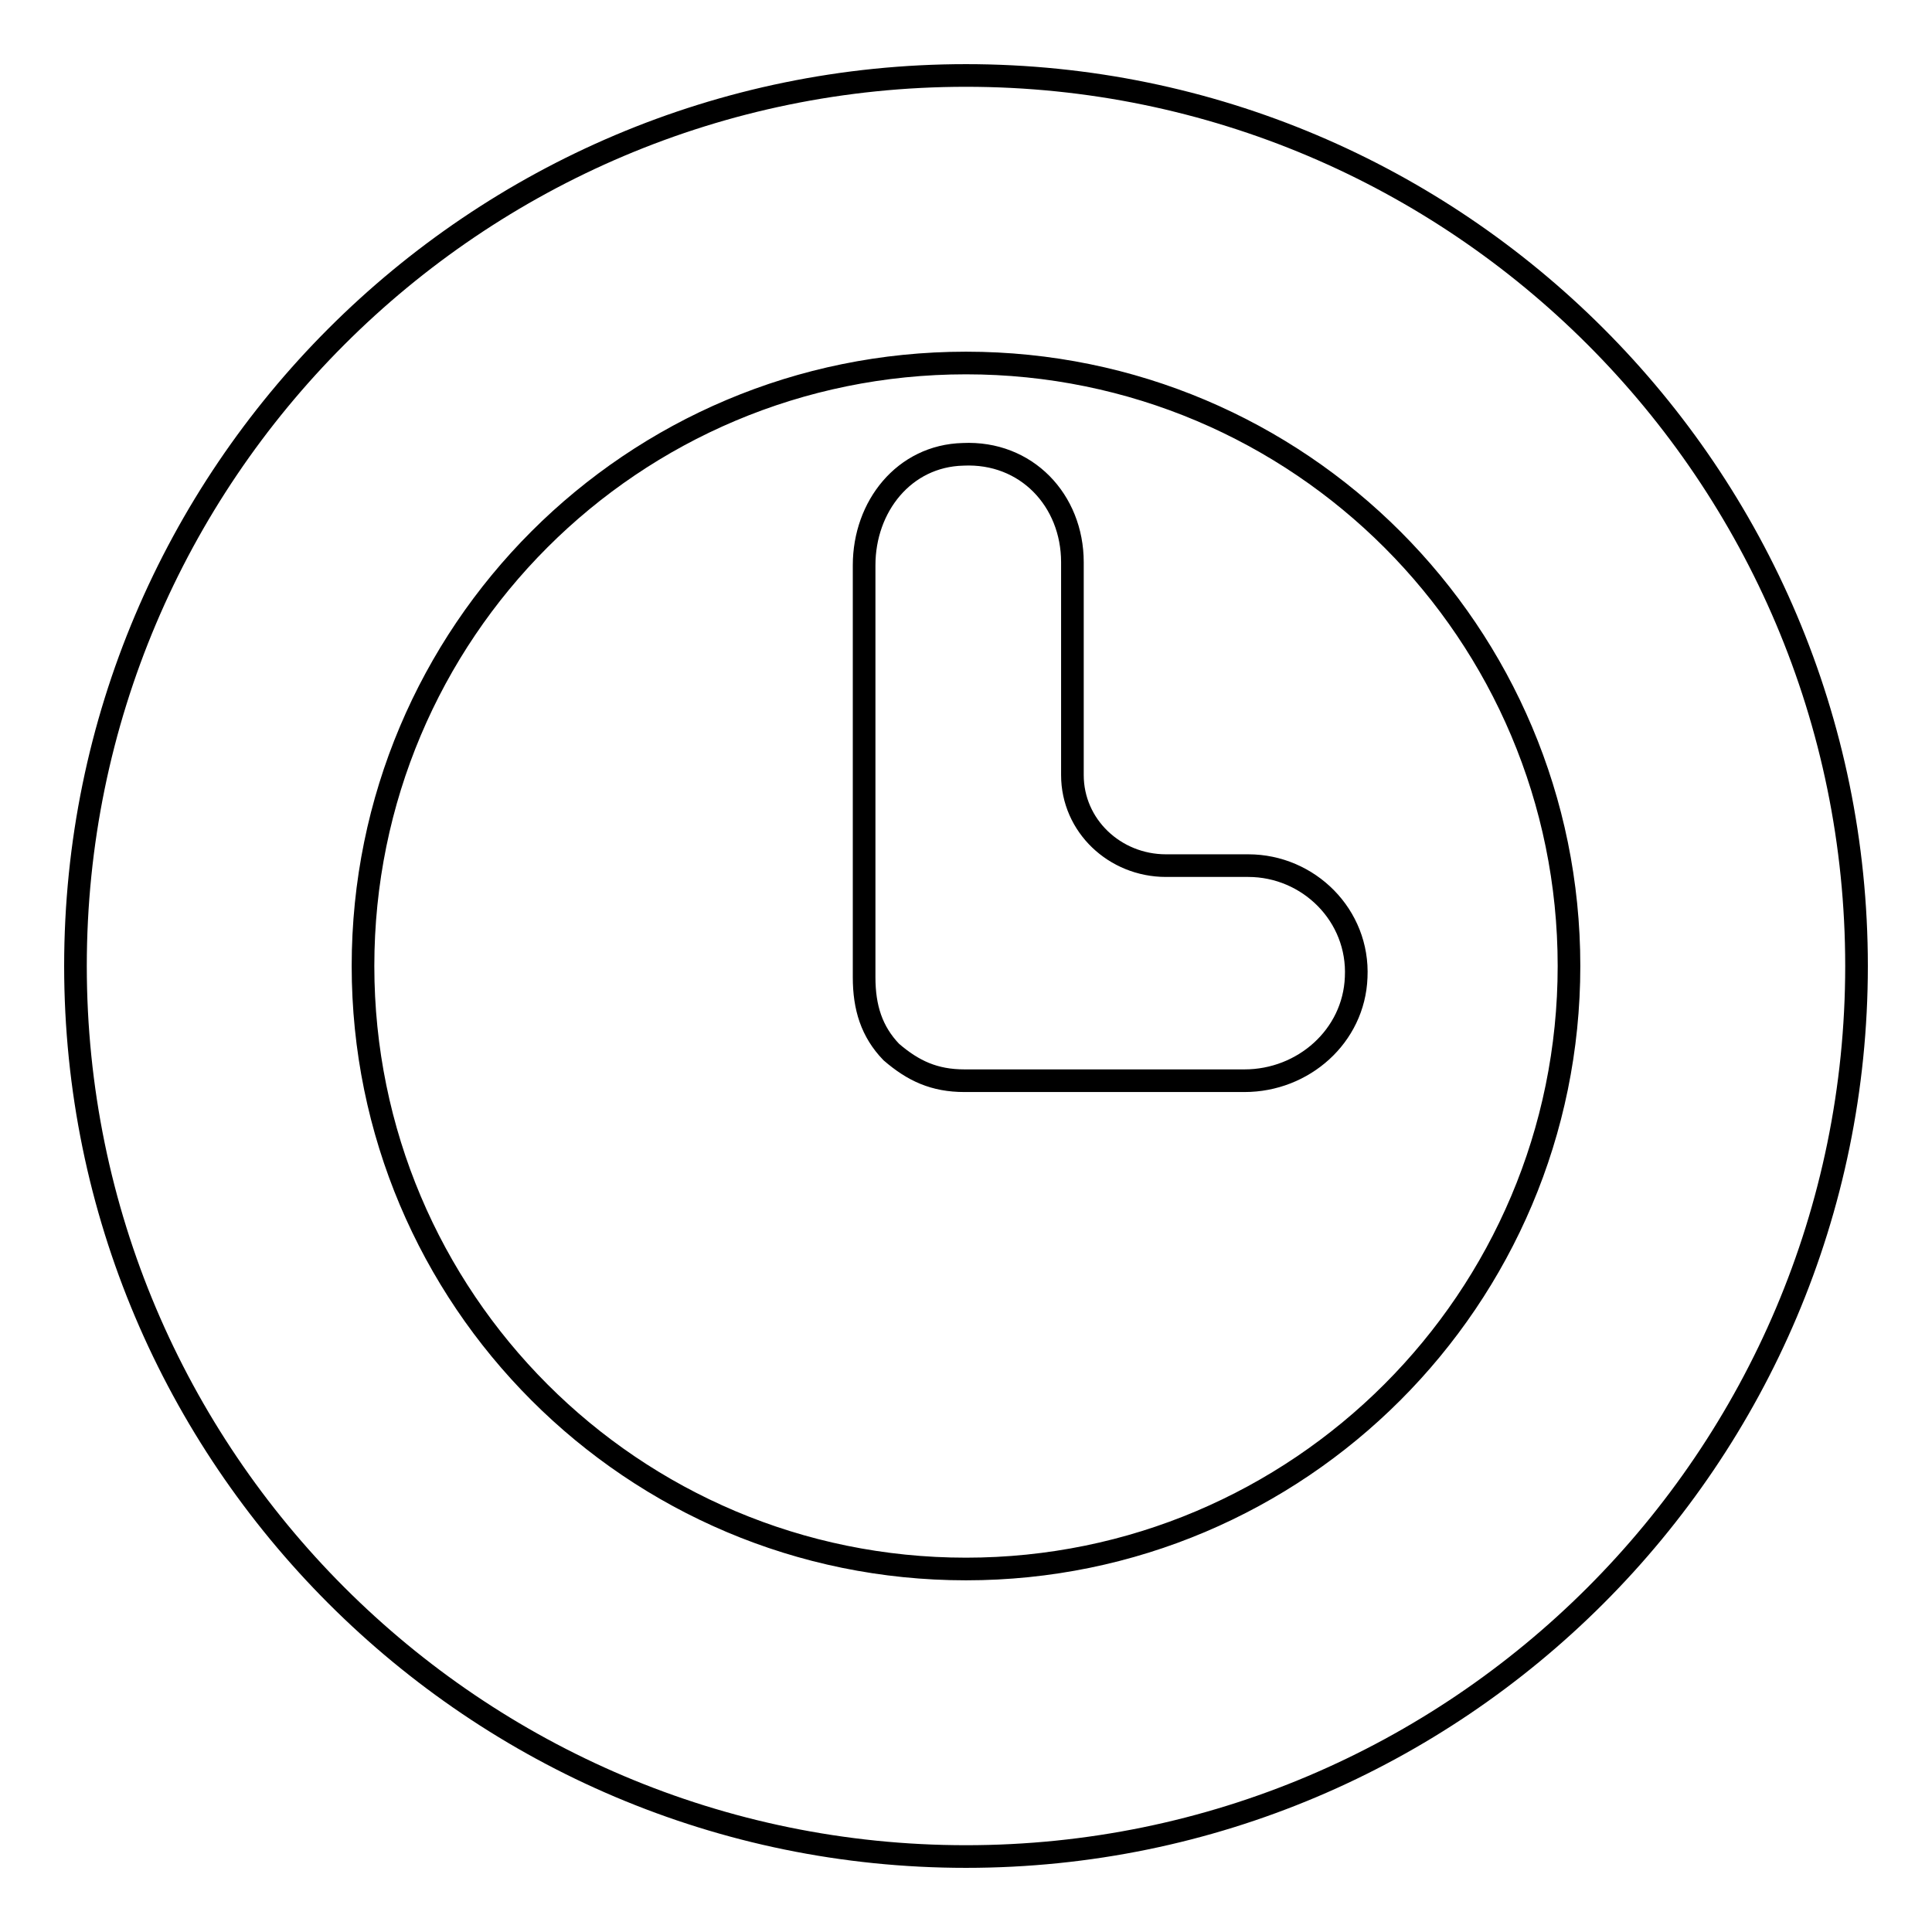 <?xml version="1.0" encoding="utf-8"?>
<!-- Svg Vector Icons : http://www.onlinewebfonts.com/icon -->
<!DOCTYPE svg PUBLIC "-//W3C//DTD SVG 1.1//EN" "http://www.w3.org/Graphics/SVG/1.1/DTD/svg11.dtd">
<svg version="1.1" xmlns="http://www.w3.org/2000/svg" xmlns:xlink="http://www.w3.org/1999/xlink" x="0px" y="0px" viewBox="0 0 256 256" enable-background="new 0 0 256 256" xml:space="preserve">
<g><g><g><path stroke-width="3" fill-opacity="0" stroke="#000000"  d="M127.8,143.2h37.1c7.8,0,14.5-5.9,14.8-13.7c0.4-8.2-6.3-14.8-14.3-14.8h-10.9c-6.8,0-12.4-5.3-12.4-12V74.5c0-8.2-6.1-14.7-14.5-14.3c-7.8,0.2-13.1,6.9-13.1,14.7v54.6c0,4,1,7.2,3.6,9.9C121,141.9,123.8,143.2,127.8,143.2z"/><path stroke-width="3" fill-opacity="0" stroke="#000000"  d="M128,246c65.1,0,118-52.9,118-118c0-65.1-52.9-118-118-118C62.9,10,10,62.9,10,128C10,193.1,62.9,246,128,246z M128,48.1c44.2,0,79.9,35.8,79.9,79.9c0,44.1-35.8,79.9-79.9,79.9c-44.2,0-79.9-35.8-79.9-79.9C48.1,83.8,83.8,48.1,128,48.1z"/></g><g></g><g></g><g></g><g></g><g></g><g></g><g></g><g></g><g></g><g></g><g></g><g></g><g></g><g></g><g></g></g></g>
</svg>